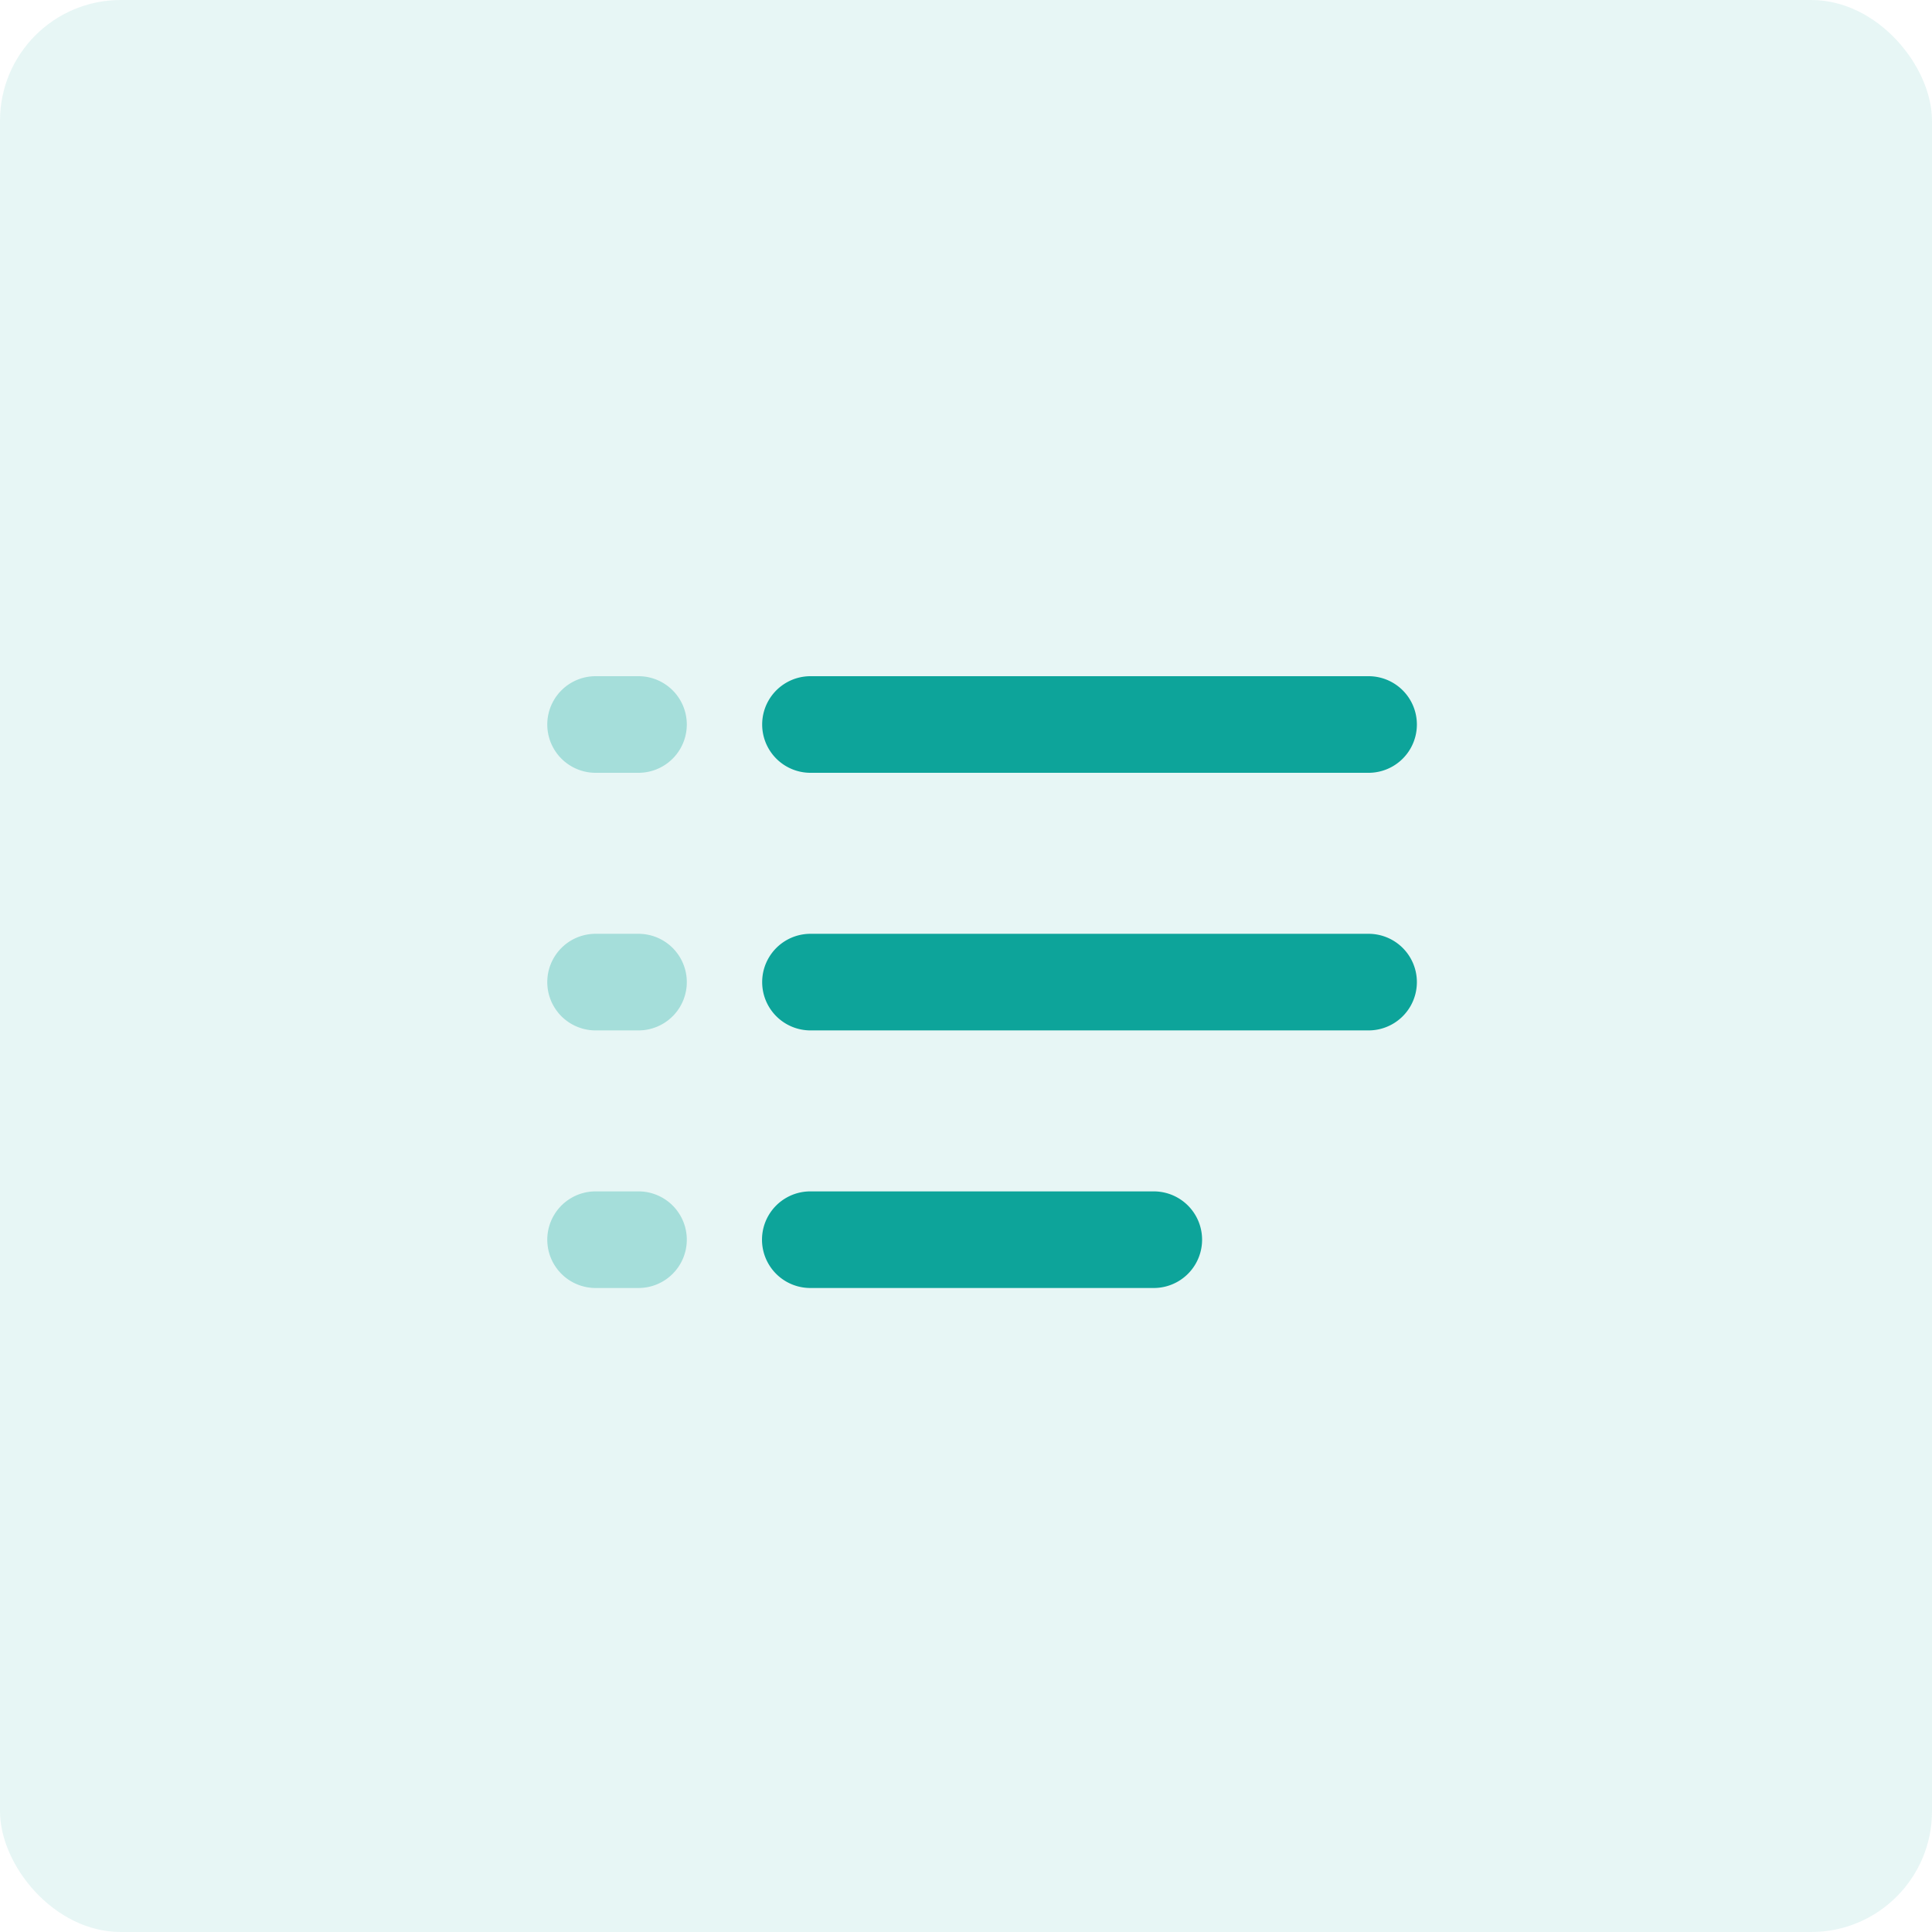 <?xml version="1.0" encoding="UTF-8" standalone="no"?><svg xmlns="http://www.w3.org/2000/svg" width="80" height="80" viewBox="0 0 80 80"><rect width="80" height="80" rx="5" fill="#0da49a" opacity="0.1"/><path d="M994.114,362.363H979.892a2,2,0,0,1,0-4h14.223a2,2,0,0,1,0,4Z" transform="translate(-946.339 -309.03)" fill="#0da49a"/><path d="M975,362.363h-1.777a2,2,0,0,1,0-4H975a2,2,0,0,1,0,4Z" transform="translate(-948.561 -309.03)" fill="#0da49a" opacity="0.3"/><path d="M1003.006,354.363H979.9a2,2,0,0,1,0-4h23.11a2,2,0,0,1,0,4Z" transform="translate(-946.34 -311.696)" fill="#0da49a"/><path d="M975,354.363h-1.777a2,2,0,0,1,0-4H975a2,2,0,0,1,0,4Z" transform="translate(-948.561 -311.696)" fill="#0da49a" opacity="0.3"/><path d="M1003.006,346.363H979.9a2,2,0,1,1,0-4h23.11a2,2,0,1,1,0,4Z" transform="translate(-946.34 -314.363)" fill="#0da49a"/><path d="M975,346.363h-1.777a2,2,0,1,1,0-4H975a2,2,0,1,1,0,4Z" transform="translate(-948.561 -314.363)" fill="#0da49a" opacity="0.3"/></svg>